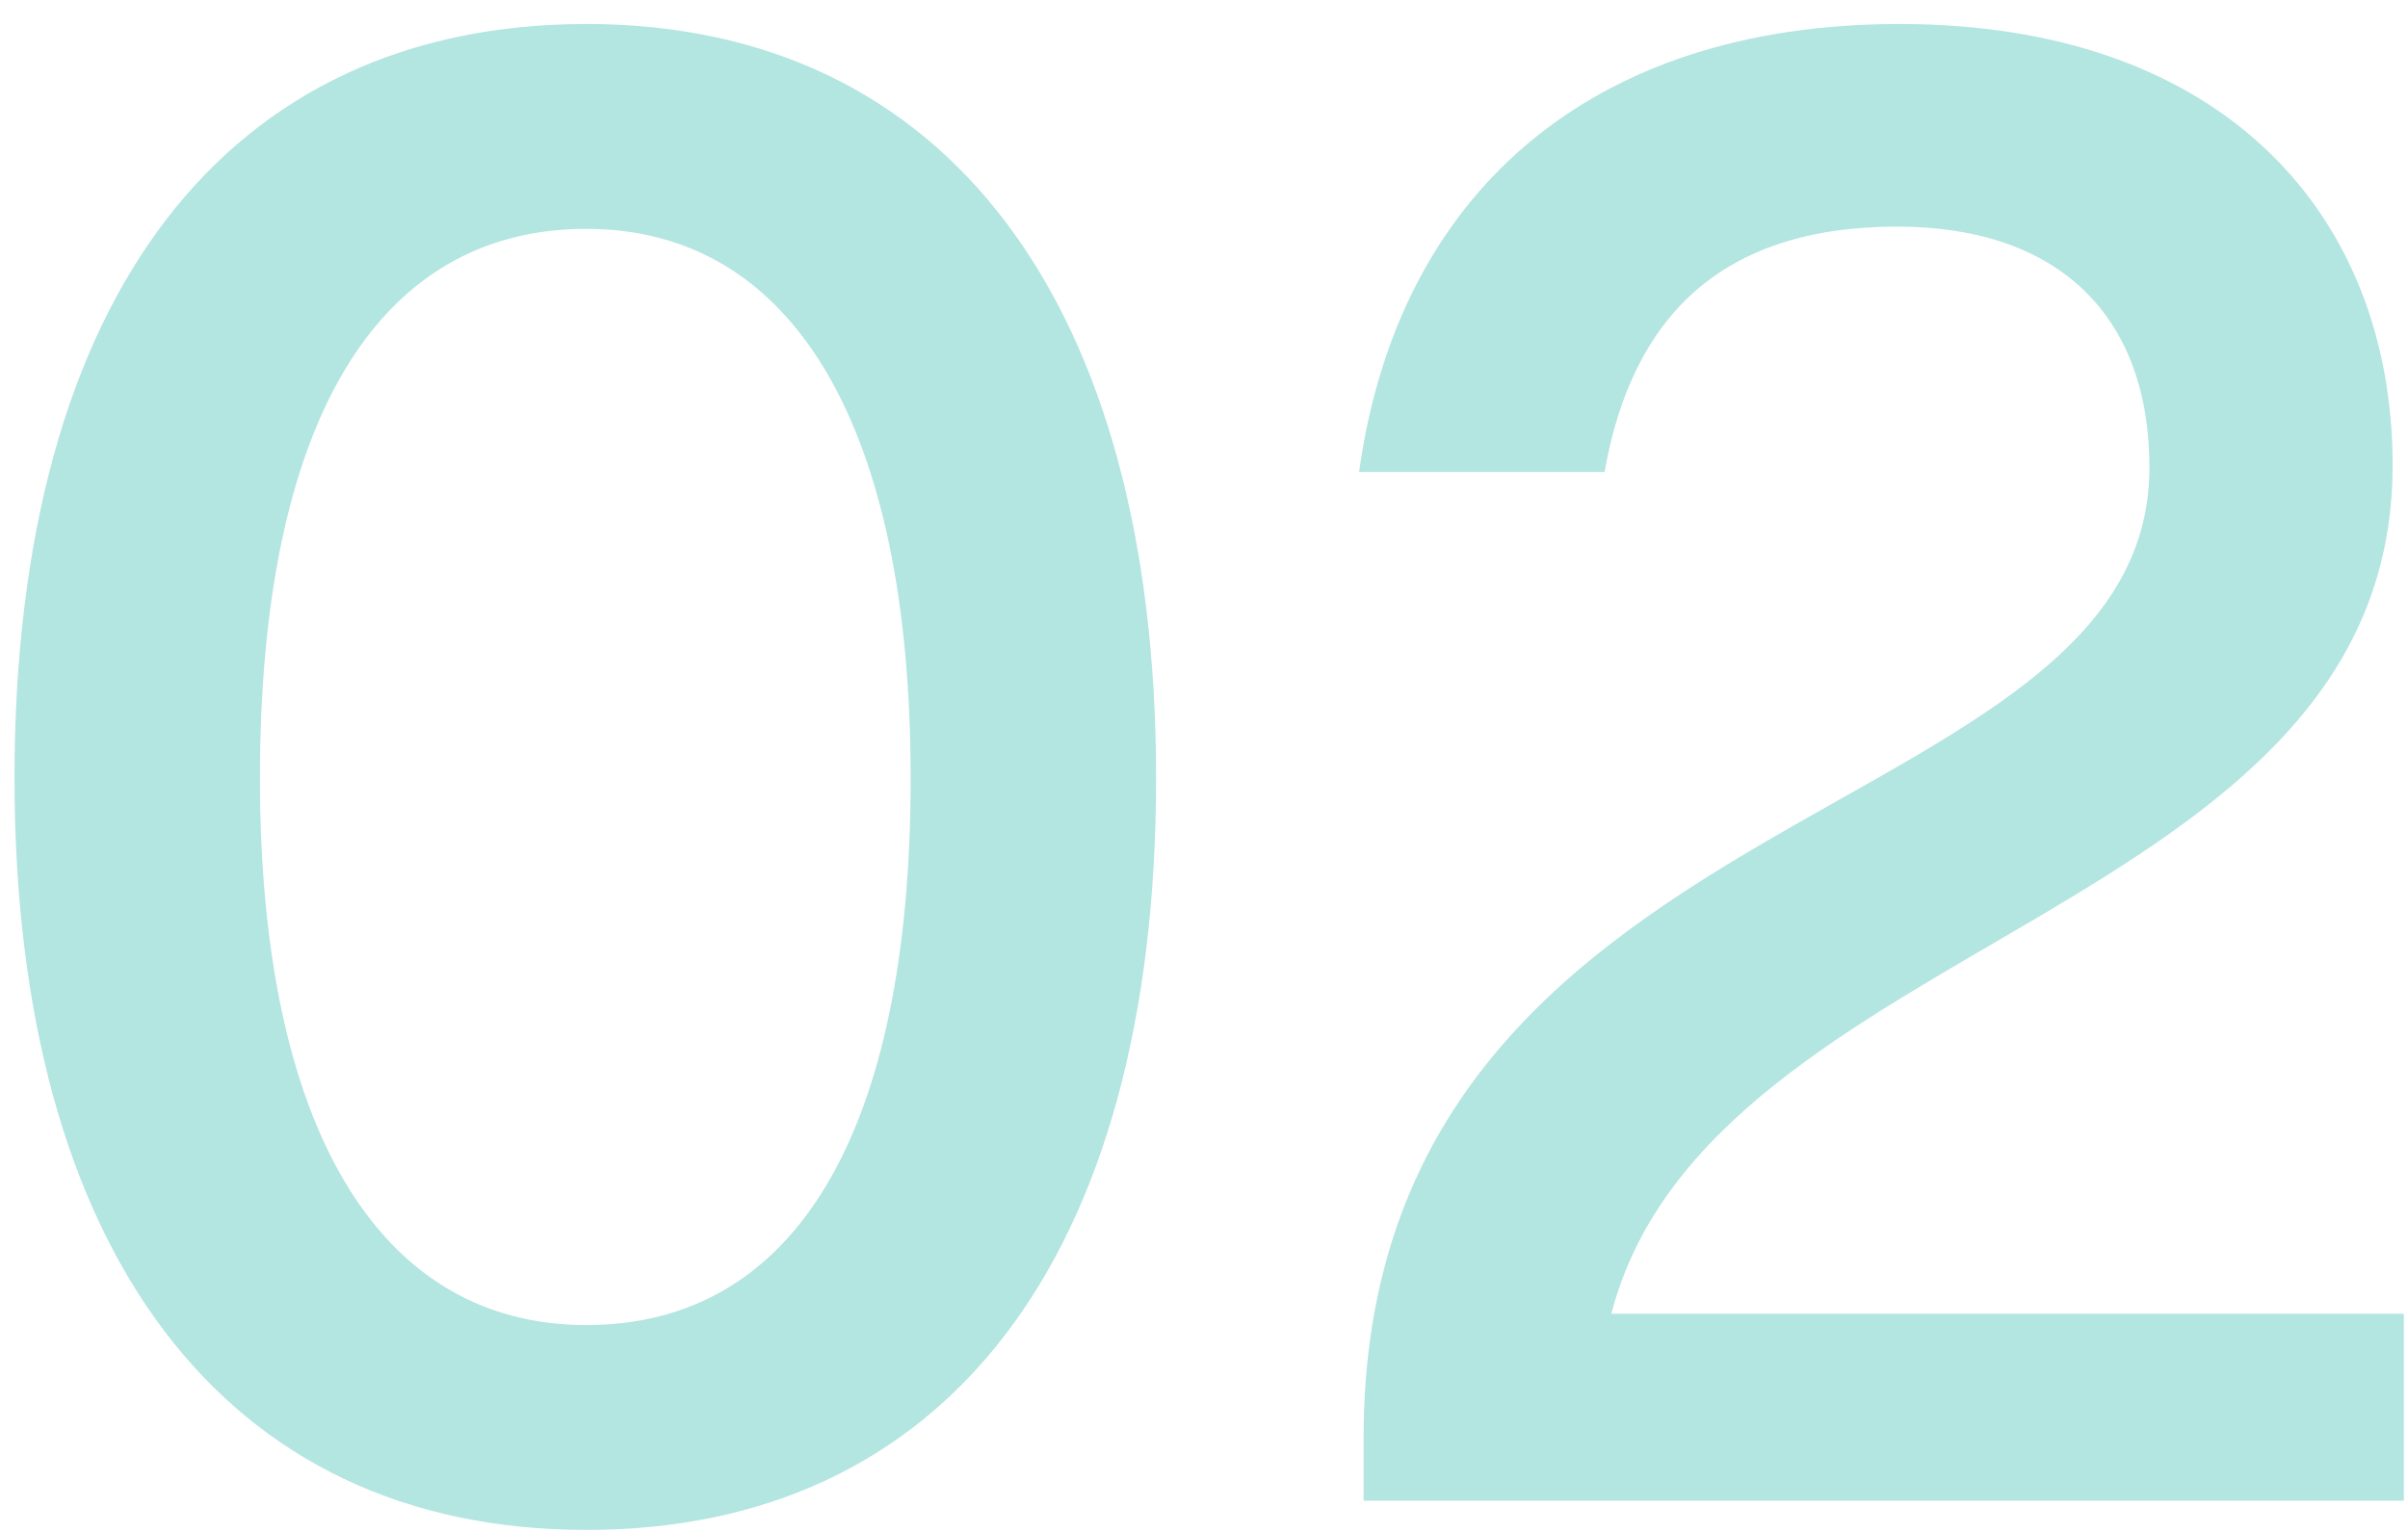 <svg xmlns="http://www.w3.org/2000/svg" width="77" height="49" viewBox="0 0 77 49" fill="none"><path opacity="0.3" d="M18.752 48.936C7.16 48.936 0.464 40.008 0.464 24.888C0.464 9.408 7.304 0.768 18.752 0.768C30.272 0.768 36.968 9.696 36.968 24.888C36.968 40.368 30.128 48.936 18.752 48.936ZM18.752 42.384C25.448 42.384 29.12 36.192 29.12 24.888C29.12 13.656 25.376 7.32 18.752 7.32C12.056 7.32 8.312 13.512 8.312 24.888C8.312 35.976 12.056 42.384 18.752 42.384ZM43.604 48V45.984C43.604 25.248 68.732 26.688 68.732 14.952C68.732 10.128 65.852 7.248 60.668 7.248C54.98 7.248 52.172 10.2 51.308 15.096H43.46C44.684 6.24 50.804 0.768 60.74 0.768C71.18 0.768 76.508 6.96 76.508 14.88C76.508 29.352 54.692 29.856 51.524 42.024H76.868V48H43.604Z" fill="#00A89C"></path></svg>